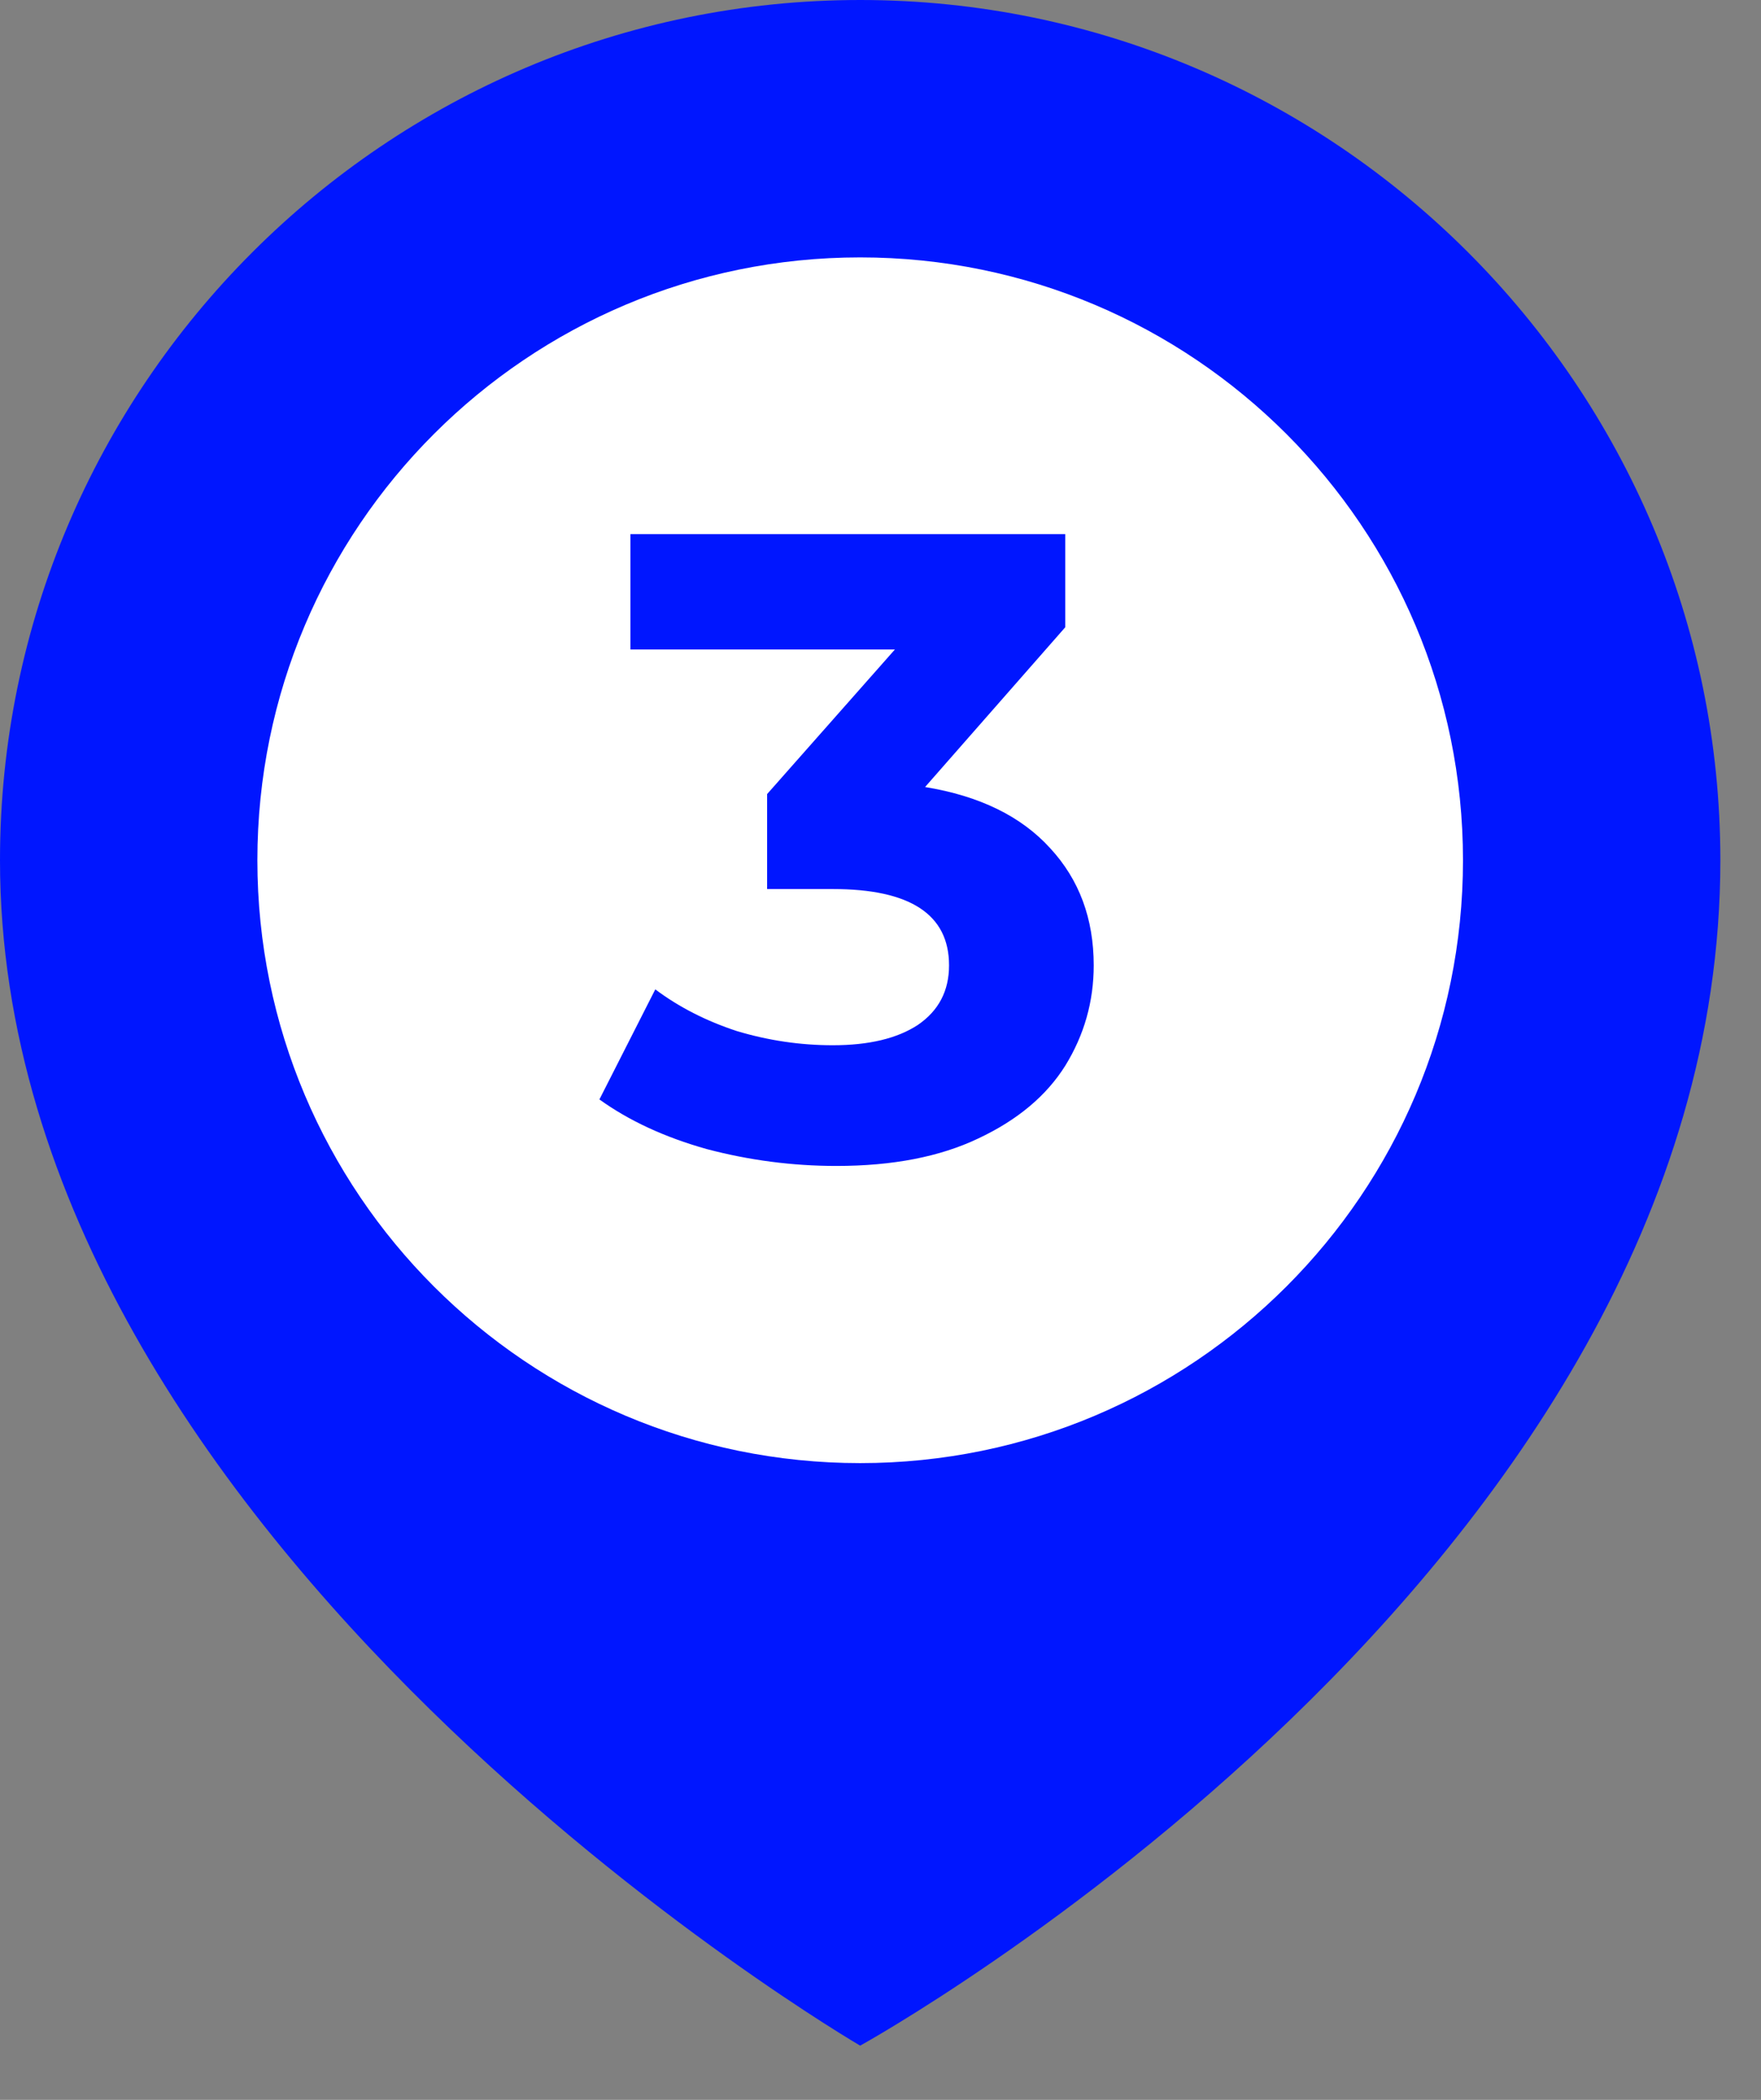 <?xml version="1.0" encoding="UTF-8"?> <svg xmlns="http://www.w3.org/2000/svg" width="26" height="31" viewBox="0 0 26 31" fill="none"><rect x="0" y="0" width="26" height="31" fill="#808080" stroke="none"/> <path d="M25.4 12.7C25.4 5.7 19.7 0 12.7 0C5.7 0 0 5.7 0 12.7C0 22.8 12.7 30.2 12.7 30.2C12.7 30.2 25.4 23.2 25.4 12.7Z" fill="#0016FF"></path> <path d="M12.7 21.6C17.615 21.6 21.6 17.615 21.6 12.7C21.6 7.785 17.615 3.8 12.7 3.8C7.785 3.8 3.8 7.785 3.8 12.7C3.8 17.615 7.785 21.6 12.7 21.6Z" fill="white"></path> <path d="M13.658 11.619C14.462 11.75 15.078 12.051 15.506 12.523C15.934 12.986 16.148 13.562 16.148 14.252C16.148 14.785 16.008 15.279 15.728 15.733C15.449 16.178 15.021 16.536 14.444 16.807C13.877 17.078 13.178 17.213 12.348 17.213C11.702 17.213 11.064 17.13 10.435 16.964C9.815 16.79 9.286 16.545 8.85 16.231L9.675 14.606C10.024 14.868 10.426 15.073 10.88 15.222C11.344 15.361 11.815 15.431 12.296 15.431C12.828 15.431 13.248 15.331 13.553 15.13C13.859 14.92 14.012 14.628 14.012 14.252C14.012 13.501 13.44 13.125 12.296 13.125H11.326V11.723L13.213 9.588H9.308V7.885H15.728V9.26L13.658 11.619Z" fill="#0016FF"></path> </svg> 
